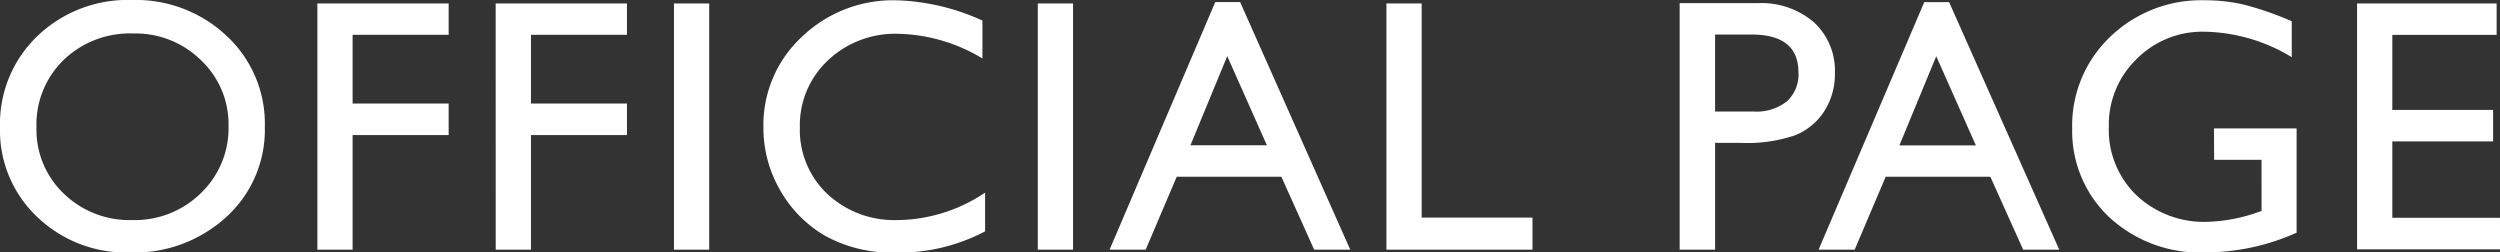 <svg xmlns="http://www.w3.org/2000/svg" width="117.775" height="11.895"><rect width="100%" height="100%" fill="#333333" stroke="none"/><path fill="#fff" d="M6.209 0a6.24 6.24 0 0 1 4.478 1.7 5.64 5.64 0 0 1 1.789 4.268 5.55 5.55 0 0 1-1.805 4.246 6.42 6.42 0 0 1-4.554 1.681 6.05 6.05 0 0 1-4.37-1.681A5.6 5.6 0 0 1 0 6.001a5.73 5.73 0 0 1 1.76-4.3A6.14 6.14 0 0 1 6.209 0m.066 1.577A4.5 4.5 0 0 0 3 2.822a4.24 4.24 0 0 0-1.282 3.179 4.16 4.16 0 0 0 1.287 3.121 4.45 4.45 0 0 0 3.22 1.245 4.45 4.45 0 0 0 3.241-1.27 4.24 4.24 0 0 0 1.3-3.163 4.14 4.14 0 0 0-1.3-3.1 4.4 4.4 0 0 0-3.191-1.257M14.951.162h6.185V1.64h-4.525v3.237h4.525v1.485h-4.525v5.4h-1.66Zm8.4 0h6.185V1.64h-4.523v3.237h4.523v1.485h-4.523v5.4h-1.66Zm8.4 0h1.66v11.6h-1.66Zm14.657 8.911v1.826a8.7 8.7 0 0 1-4.217 1 6.5 6.5 0 0 1-3.3-.78 5.75 5.75 0 0 1-2.137-2.157 5.84 5.84 0 0 1-.789-2.963 5.66 5.66 0 0 1 1.805-4.258A6.2 6.2 0 0 1 42.223.014a10.45 10.45 0 0 1 4.059.955v1.785a8 8 0 0 0-3.976-1.162 4.6 4.6 0 0 0-3.308 1.258A4.18 4.18 0 0 0 37.682 6a4.14 4.14 0 0 0 1.295 3.138 4.62 4.62 0 0 0 3.312 1.229 7.5 7.5 0 0 0 4.119-1.294M48.891.162h1.66v11.6h-1.66Zm8.361-.066h1.17l5.188 11.666h-1.7l-1.545-3.437h-4.929l-1.463 3.437h-1.7Zm2.432 6.749-1.868-4.2-1.735 4.2Zm5.63-6.682h1.66v10.088h5.221v1.511h-6.881Zm13.815 11.599V.149h3.677a3.8 3.8 0 0 1 2.648.9 3.1 3.1 0 0 1 .988 2.407 3.2 3.2 0 0 1-.506 1.79 2.9 2.9 0 0 1-1.386 1.133 7 7 0 0 1-2.523.353h-1.229v5.03Zm3.387-10.135h-1.718v3.627h1.818a2.3 2.3 0 0 0 1.561-.477 1.71 1.71 0 0 0 .548-1.365q-.001-1.785-2.209-1.785M90.652.1h1.17l5.189 11.662h-1.7l-1.546-3.437h-4.929l-1.462 3.437h-1.7Zm2.432 6.749-1.868-4.2-1.735 4.2Zm11.216-.8h3.893v4.913a10.6 10.6 0 0 1-4.25.93 6.3 6.3 0 0 1-4.6-1.681 5.57 5.57 0 0 1-1.722-4.146 5.77 5.77 0 0 1 1.785-4.325A6.18 6.18 0 0 1 103.88.013a8 8 0 0 1 1.859.212 15 15 0 0 1 2.225.776v1.693a8.16 8.16 0 0 0-4.117-1.2 4.37 4.37 0 0 0-3.2 1.295 4.3 4.3 0 0 0-1.3 3.179 4.28 4.28 0 0 0 1.3 3.229 4.64 4.64 0 0 0 3.354 1.253 7.8 7.8 0 0 0 2.382-.457l.158-.05V7.529h-2.233Zm6.742-5.885h6.574v1.478h-4.914v3.536h4.748v1.484h-4.748v3.6h5.072v1.483h-6.732Z"/></svg>